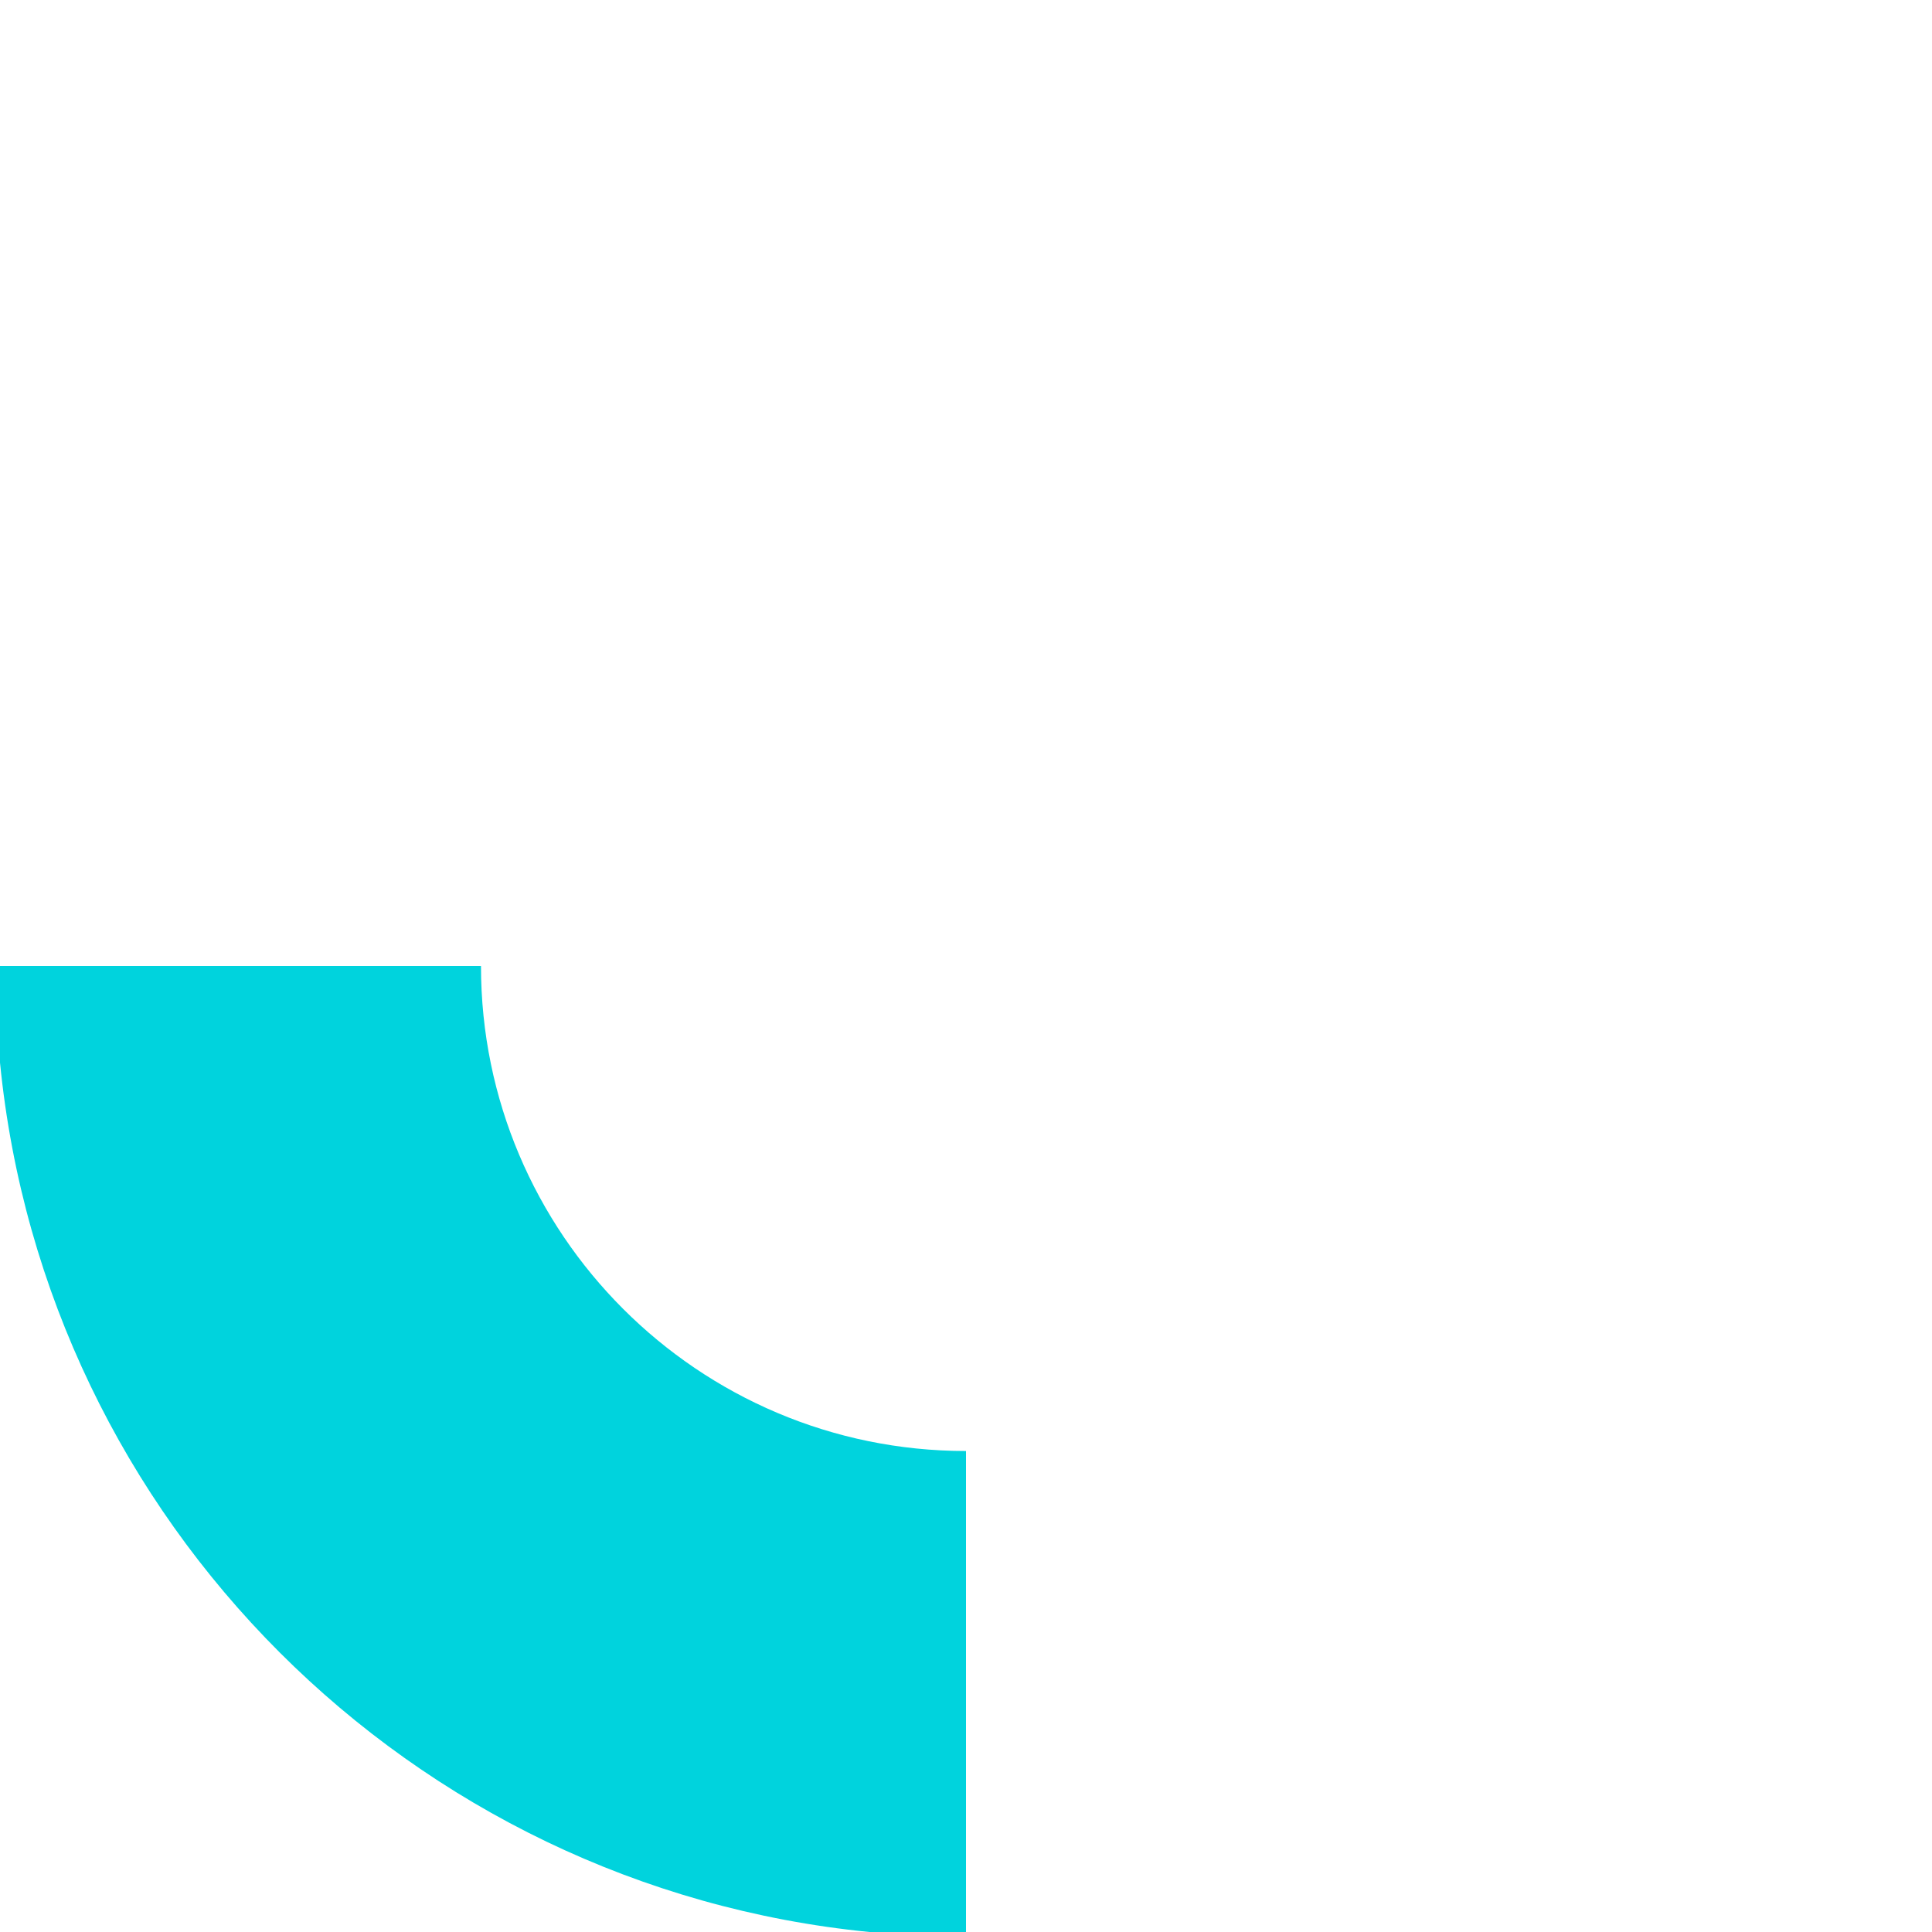 <?xml version="1.0" encoding="UTF-8"?> <!-- Generator: Adobe Illustrator 24.3.0, SVG Export Plug-In . SVG Version: 6.00 Build 0) --> <svg xmlns="http://www.w3.org/2000/svg" xmlns:xlink="http://www.w3.org/1999/xlink" id="Design_1_" x="0px" y="0px" viewBox="0 0 192 192" style="enable-background:new 0 0 192 192;" xml:space="preserve"> <style type="text/css"> .st0{fill:#00D3DD;} </style> <g id="Shapes_1_"> <g id="Shape_1"> <g> <path class="st0" d="M47.8,96H0v9.6c4.5,45.6,40.8,81.9,86.4,86.4H96v-47.8C69.4,144.2,47.8,122.6,47.8,96z"></path> </g> </g> <g id="Shape_2"> </g> <g id="Shape_3"> </g> </g> </svg> 